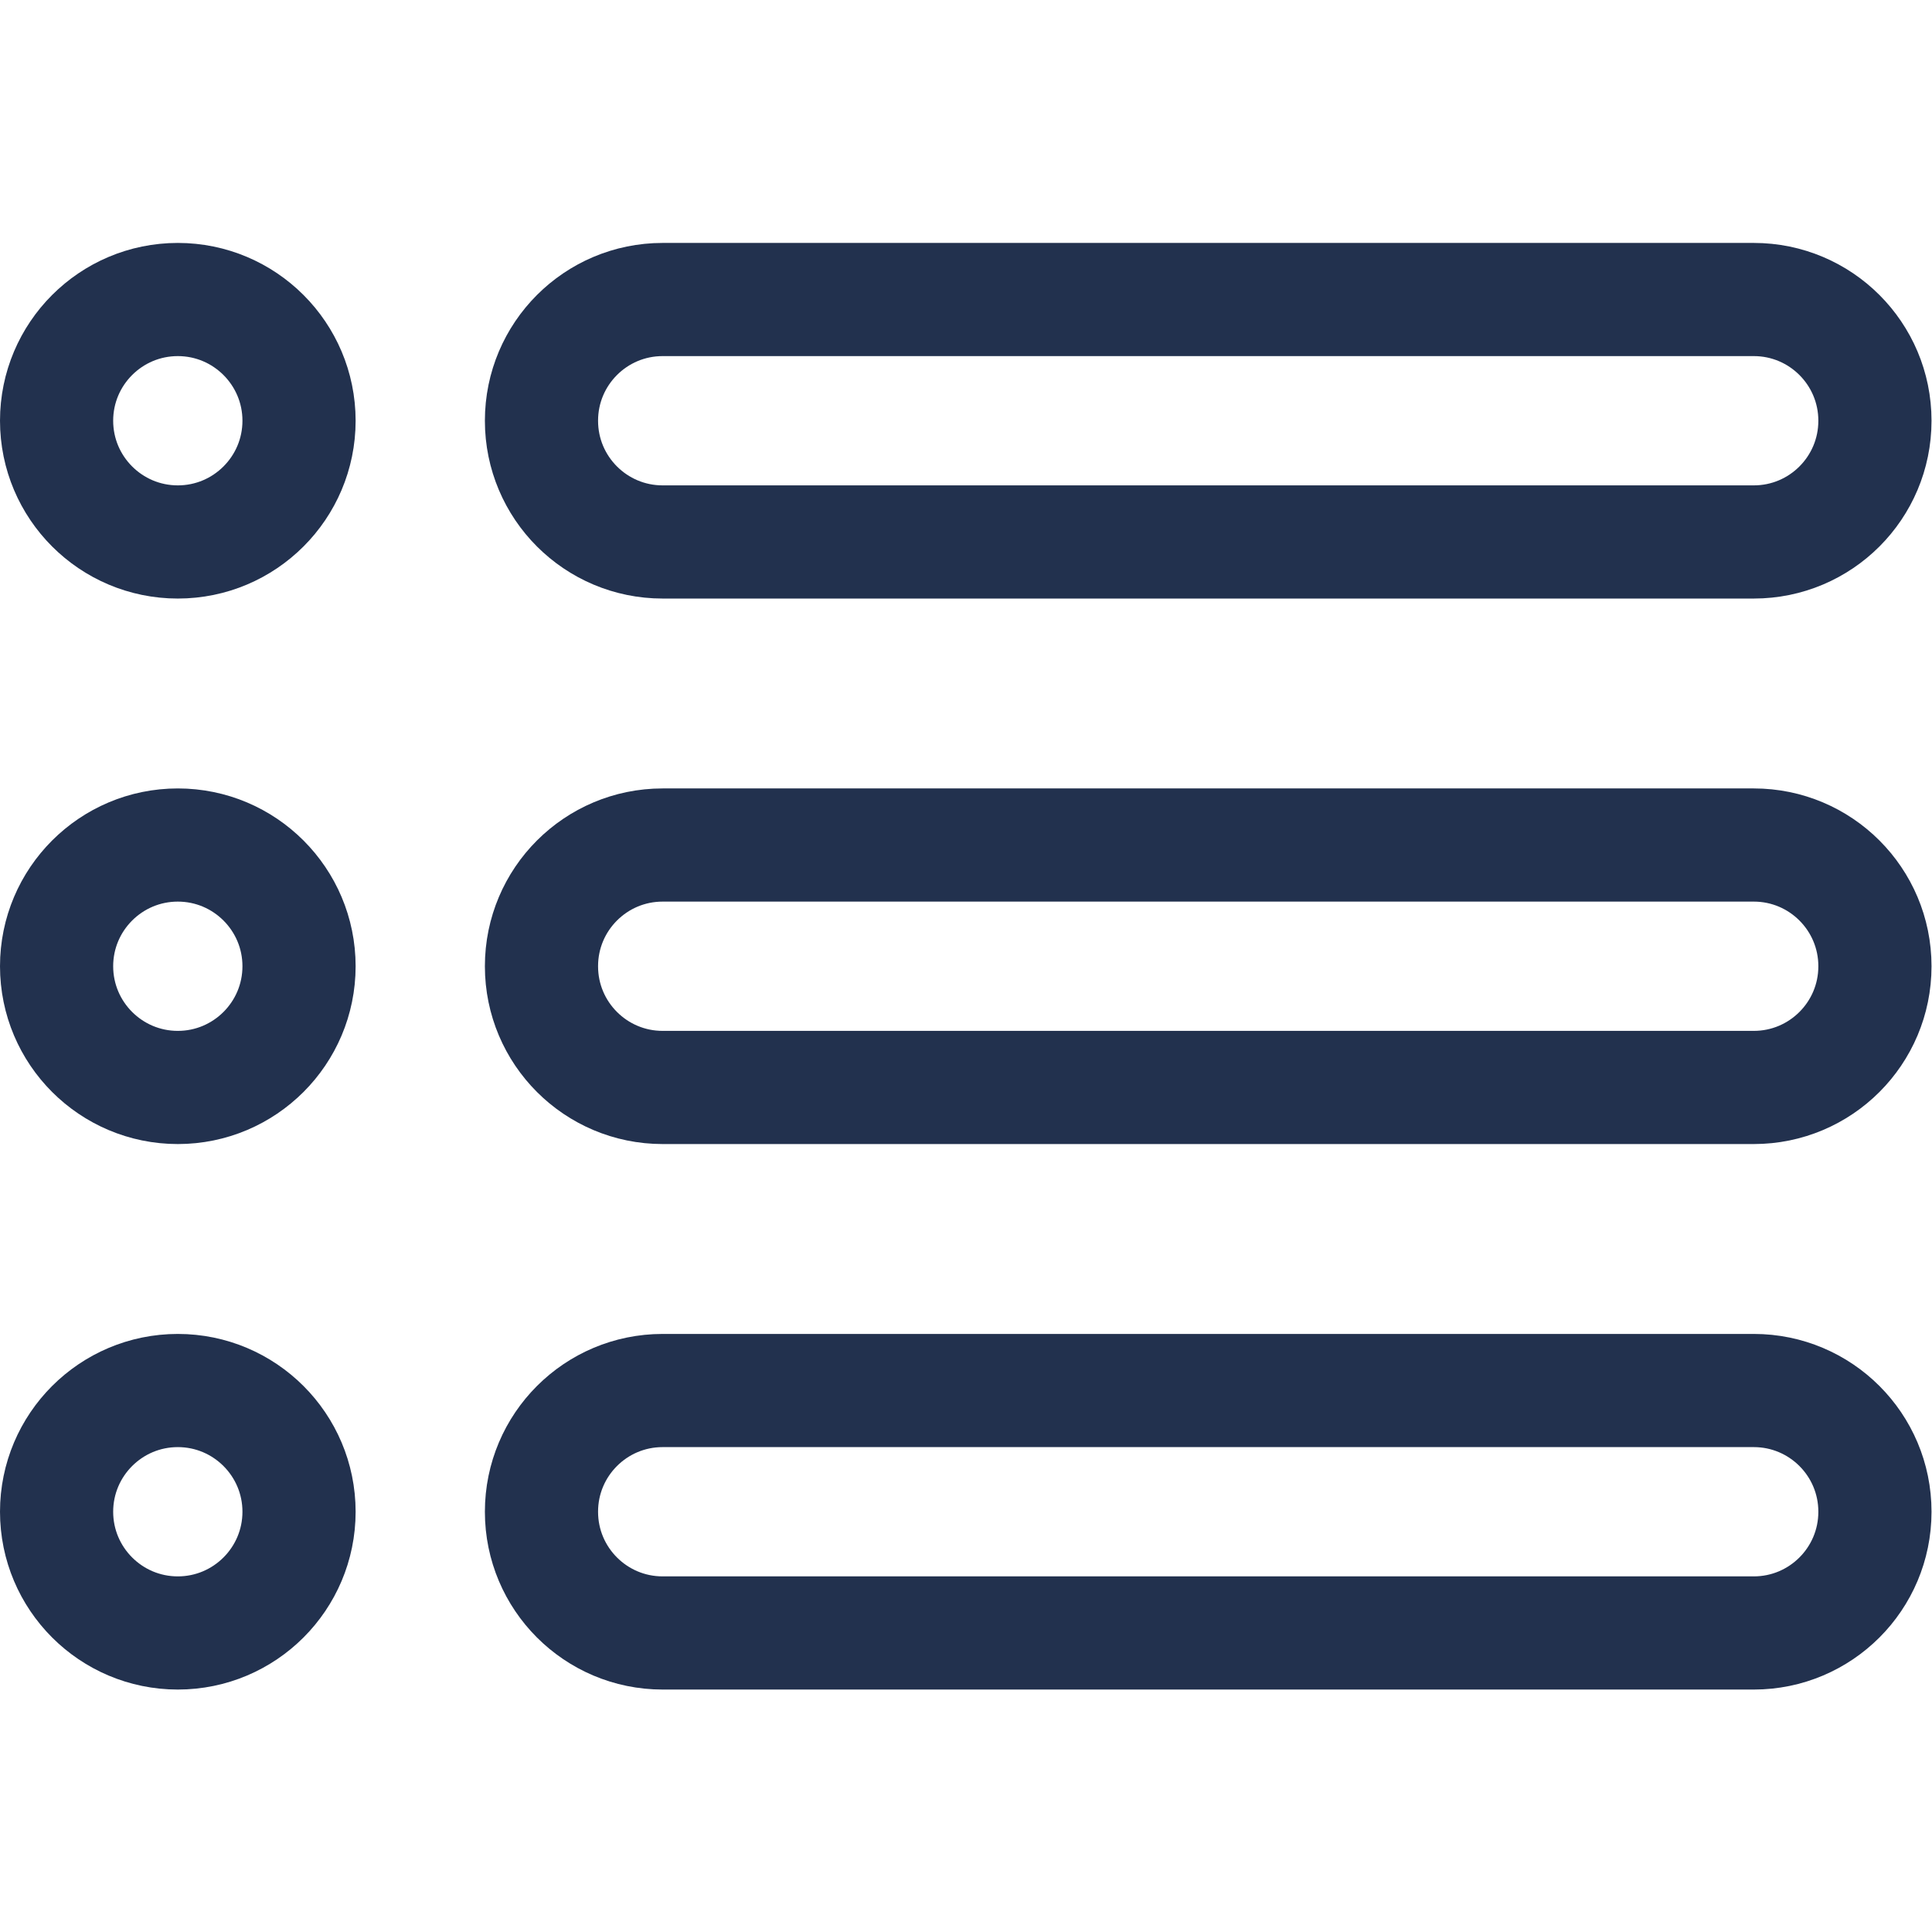 <?xml version="1.0" encoding="UTF-8"?> <svg xmlns="http://www.w3.org/2000/svg" xmlns:xlink="http://www.w3.org/1999/xlink" xmlns:svgjs="http://svgjs.com/svgjs" width="512" height="512" x="0" y="0" viewBox="0 0 682.667 682.667" style="enable-background:new 0 0 512 512" xml:space="preserve" class=""> <g> <defs> <clipPath id="a" clipPathUnits="userSpaceOnUse"> <path d="M0 512h512V0H0Z" fill="#22314e" data-original="#000000"></path> </clipPath> </defs> <g clip-path="url(#a)" transform="matrix(1.333 0 0 -1.333 0 682.667)"> <path d="M0 0c0 17.738-14.38 32.117-32.117 32.117H-321.35c-17.737 0-32.117-14.379-32.117-32.117v-.032c0-17.738 14.38-32.117 32.117-32.117h289.233C-14.38-32.149 0-17.77 0-.032Z" style="stroke-width:30;stroke-linecap:round;stroke-linejoin:round;stroke-miterlimit:10;stroke-dasharray:none;stroke-opacity:1" transform="translate(497 256.016)" fill="none" stroke="#22314e" stroke-width="30" stroke-linecap="round" stroke-linejoin="round" stroke-miterlimit="10" stroke-dasharray="none" stroke-opacity="" data-original="#000000" class=""></path> <path d="M0 0c0 17.737-14.38 32.117-32.117 32.117H-321.35c-17.737 0-32.117-14.38-32.117-32.117v-.032c0-17.738 14.38-32.117 32.117-32.117h289.233C-14.38-32.149 0-17.77 0-.032Z" style="stroke-width:30;stroke-linecap:round;stroke-linejoin:round;stroke-miterlimit:10;stroke-dasharray:none;stroke-opacity:1" transform="translate(497 400.616)" fill="none" stroke="#22314e" stroke-width="30" stroke-linecap="round" stroke-linejoin="round" stroke-miterlimit="10" stroke-dasharray="none" stroke-opacity="" data-original="#000000" class=""></path> <path d="M0 0c0 17.738-14.38 32.117-32.117 32.117H-321.35c-17.737 0-32.117-14.379-32.117-32.117v-.032c0-17.738 14.38-32.117 32.117-32.117h289.233C-14.38-32.149 0-17.77 0-.032Z" style="stroke-width:30;stroke-linecap:round;stroke-linejoin:round;stroke-miterlimit:10;stroke-dasharray:none;stroke-opacity:1" transform="translate(497 111.416)" fill="none" stroke="#22314e" stroke-width="30" stroke-linecap="round" stroke-linejoin="round" stroke-miterlimit="10" stroke-dasharray="none" stroke-opacity="" data-original="#000000" class=""></path> <path d="M0 0c17.737 0 32.133-14.396 32.133-32.133 0-17.738-14.396-32.134-32.133-32.134-17.738 0-32.134 14.396-32.134 32.134C-32.134-14.396-17.738 0 0 0Z" style="stroke-width:30;stroke-linecap:round;stroke-linejoin:round;stroke-miterlimit:10;stroke-dasharray:none;stroke-opacity:1" transform="translate(47.134 432.733)" fill="none" stroke="#22314e" stroke-width="30" stroke-linecap="round" stroke-linejoin="round" stroke-miterlimit="10" stroke-dasharray="none" stroke-opacity="" data-original="#000000" class=""></path> <path d="M0 0c17.737 0 32.133-14.396 32.133-32.133 0-17.738-14.396-32.134-32.133-32.134-17.738 0-32.134 14.396-32.134 32.134C-32.134-14.396-17.738 0 0 0Z" style="stroke-width:30;stroke-linecap:round;stroke-linejoin:round;stroke-miterlimit:10;stroke-dasharray:none;stroke-opacity:1" transform="translate(47.134 288.133)" fill="none" stroke="#22314e" stroke-width="30" stroke-linecap="round" stroke-linejoin="round" stroke-miterlimit="10" stroke-dasharray="none" stroke-opacity="" data-original="#000000" class=""></path> <path d="M0 0c17.737 0 32.133-14.396 32.133-32.133 0-17.738-14.396-32.134-32.133-32.134-17.738 0-32.134 14.396-32.134 32.134C-32.134-14.396-17.738 0 0 0Z" style="stroke-width:30;stroke-linecap:round;stroke-linejoin:round;stroke-miterlimit:10;stroke-dasharray:none;stroke-opacity:1" transform="translate(47.134 143.533)" fill="none" stroke="#22314e" stroke-width="30" stroke-linecap="round" stroke-linejoin="round" stroke-miterlimit="10" stroke-dasharray="none" stroke-opacity="" data-original="#000000" class=""></path> </g> </g> </svg> 